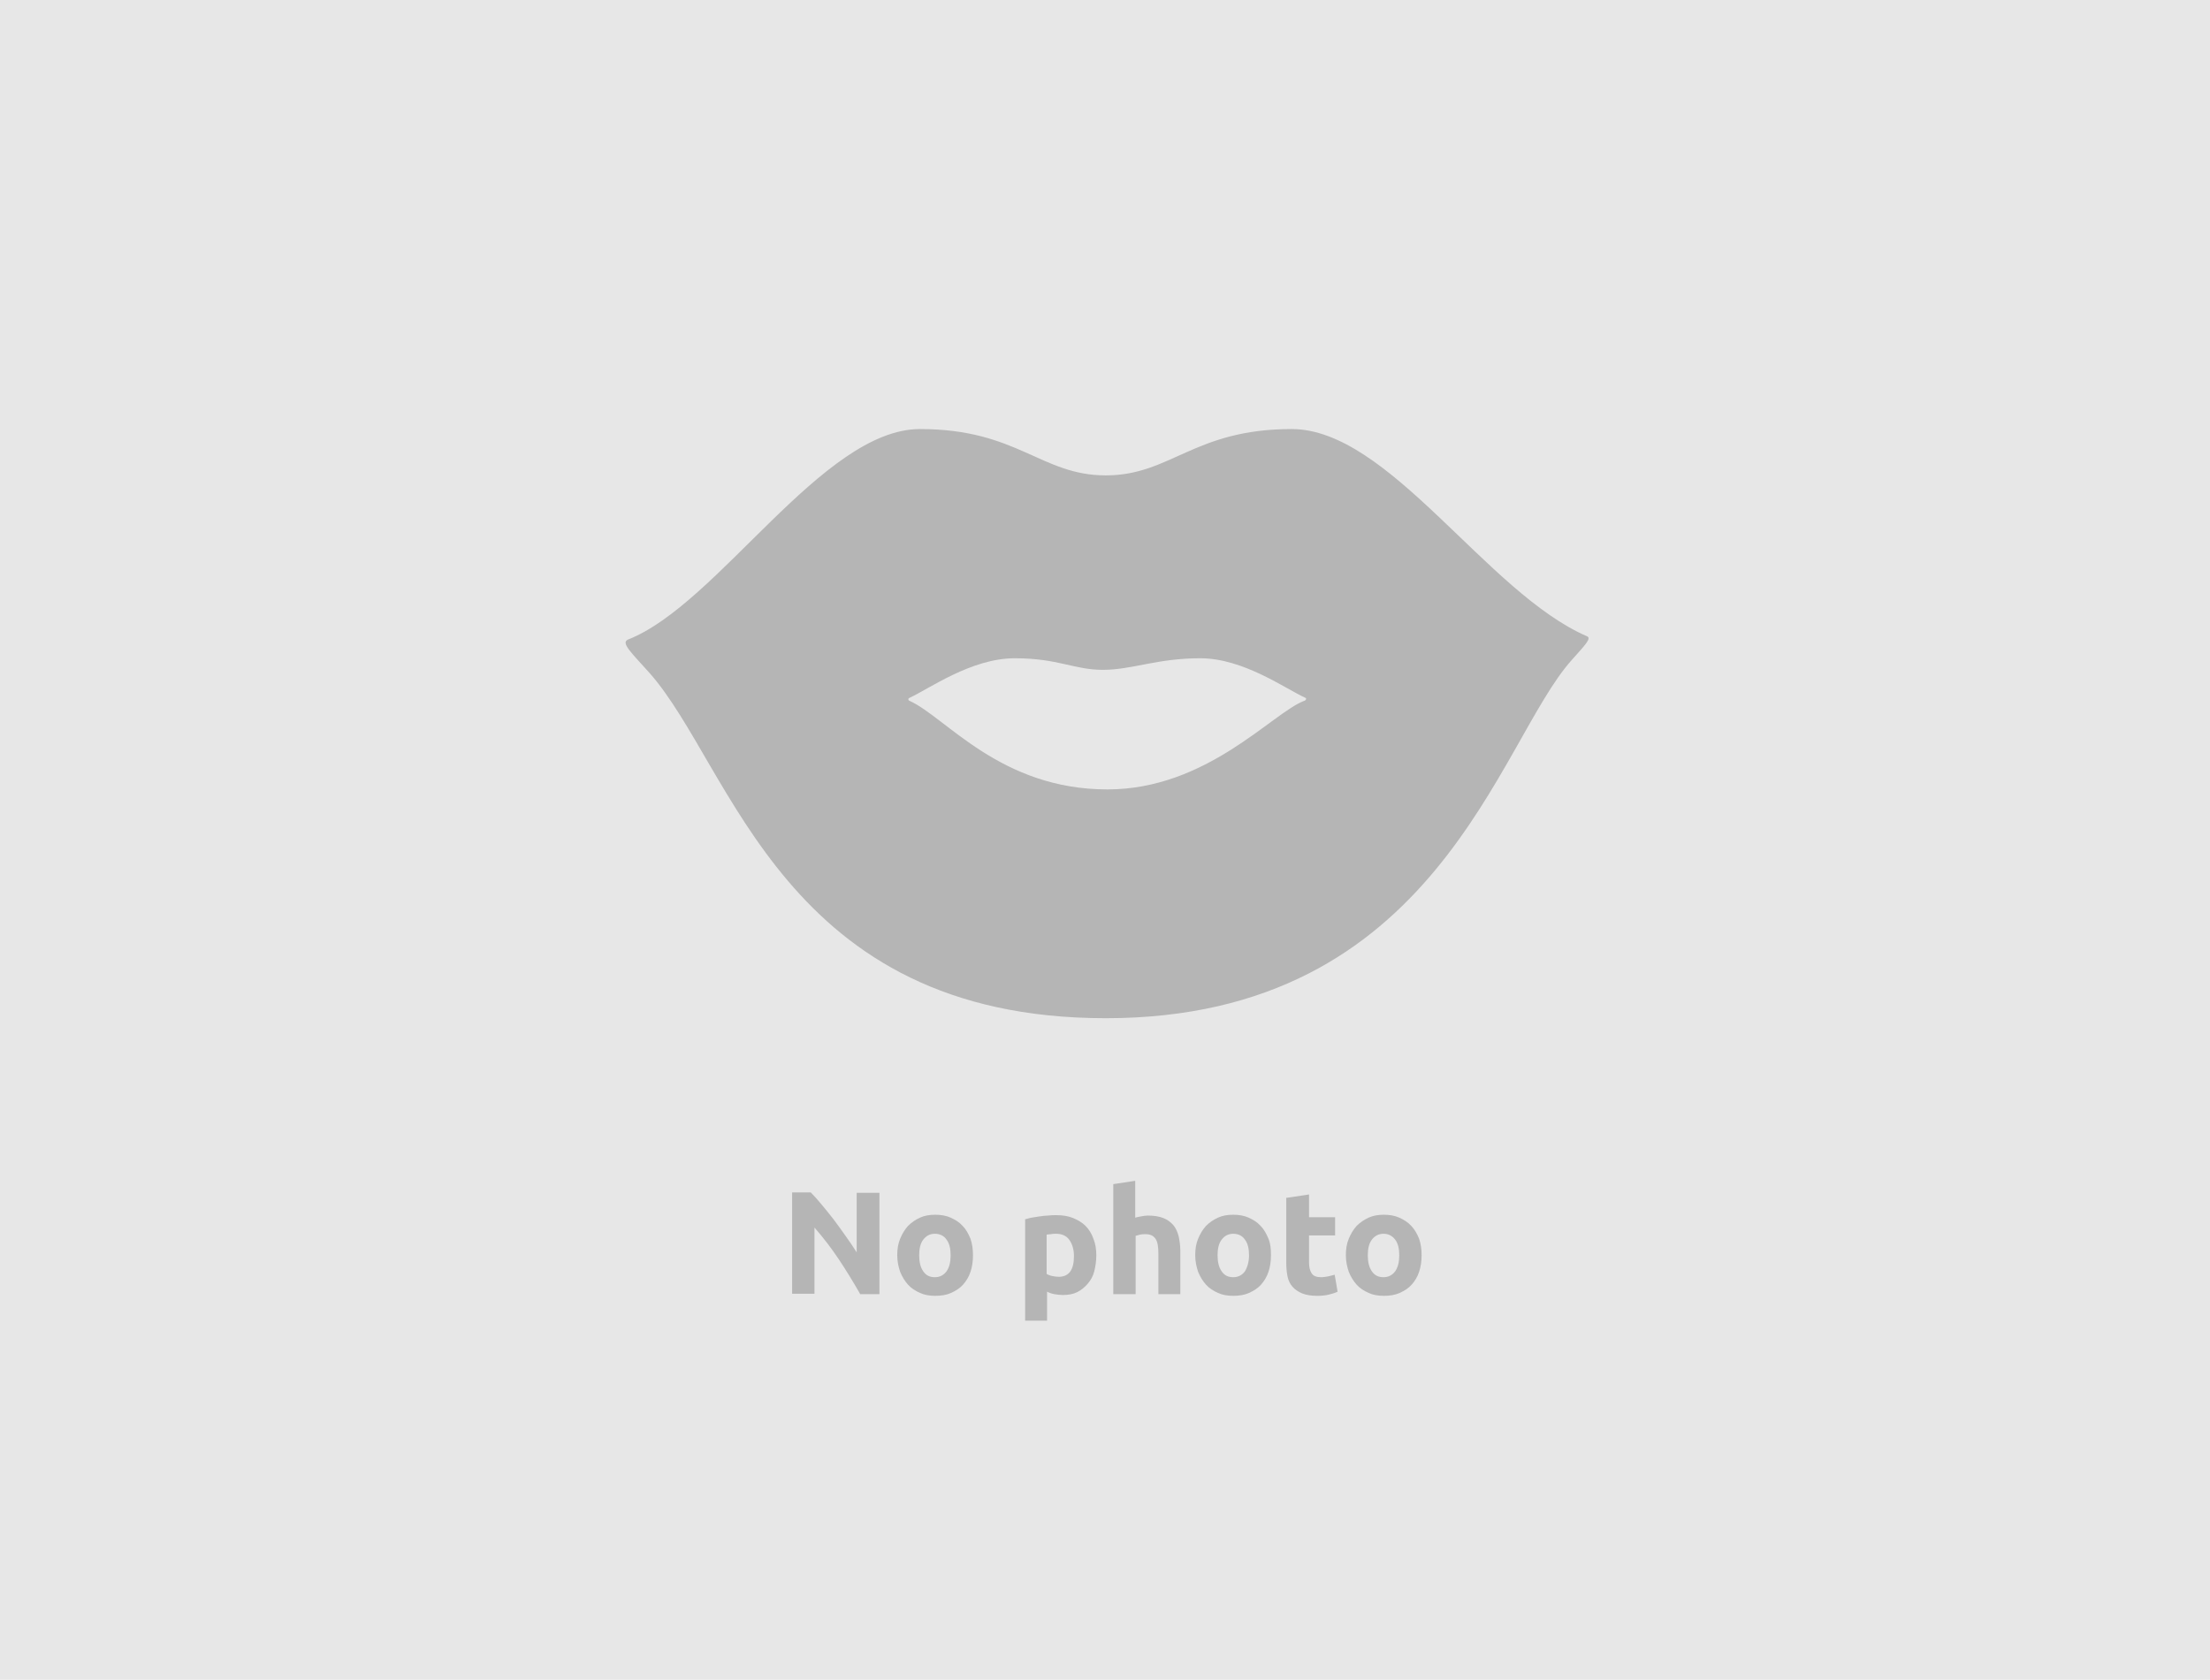 <?xml version="1.0" encoding="utf-8"?>
<!-- Generator: Adobe Illustrator 16.0.2, SVG Export Plug-In . SVG Version: 6.00 Build 0)  -->
<svg version="1.2" baseProfile="tiny" id="Слой_1"
	 xmlns="http://www.w3.org/2000/svg" xmlns:xlink="http://www.w3.org/1999/xlink" x="0px" y="0px" width="534px" height="406px"
	 viewBox="-38 194 534 406" xml:space="preserve">
<rect x="-38" y="194" fill="#E7E7E7" width="534" height="406"/>
<g>
	<g>
		<path fill="none" d="M229.5,384.8c24,0,39.7-18.3,47.5-21.4c0.5-0.2,0.6-0.6,0.4-0.7c-4.8-2.2-15-9.6-25.5-9.6s-16.5,2.8-23.5,2.8
			s-10.9-2.8-21.3-2.8c-10.5,0-20.6,7.4-25.5,9.6c-0.3,0.1-0.2,0.6,0,0.7C190.5,367.4,203.6,384.8,229.5,384.8z"/>
		<path fill="#B5B5B5" d="M118.9,356.6c20.2,22.8,32.3,83.5,110.3,83.5c80.1,0,94.7-66.7,112.6-86.6c3.2-3.6,4.8-5.2,3.7-5.7
			c-24.3-10.5-47.8-50.1-71.4-50.1s-29.2,11.2-44.9,11.2c-15.7,0-21.3-11.2-44.9-11.2c-23.6,0-48.8,42.4-70.6,50.9
			C112,349.4,114.5,351.7,118.9,356.6z M181.7,362.7c4.8-2.2,15-9.6,25.5-9.6s14.3,2.8,21.3,2.8c7,0,13.1-2.8,23.5-2.8
			c10.5,0,20.6,7.4,25.5,9.6c0.2,0.1,0.1,0.6-0.4,0.7c-7.8,3-23.5,21.4-47.5,21.4c-25.9,0-39-17.4-47.8-21.4
			C181.4,363.3,181.4,362.8,181.7,362.7z"/>
	</g>
</g>
<g>
	<path fill="#B5B5B5" d="M169.8,506.7c-1.6-2.8-3.3-5.6-5.1-8.3s-3.8-5.3-5.9-7.7v16h-5.4v-24.5h4.5c0.8,0.8,1.6,1.7,2.6,2.9
		c0.9,1.1,1.9,2.3,2.9,3.6c1,1.3,1.9,2.6,2.9,4c1,1.4,1.9,2.7,2.7,4v-14.4h5.5v24.5H169.8z"/>
	<path fill="#B5B5B5" d="M197.1,497.4c0,1.5-0.2,2.8-0.6,4c-0.4,1.2-1,2.2-1.8,3.1c-0.8,0.9-1.8,1.5-2.9,2s-2.4,0.7-3.8,0.7
		c-1.4,0-2.6-0.2-3.7-0.7c-1.1-0.5-2.1-1.1-2.9-2c-0.8-0.9-1.4-1.9-1.9-3.1c-0.4-1.2-0.7-2.5-0.7-4s0.2-2.8,0.7-4s1.1-2.2,1.9-3.1
		c0.8-0.8,1.8-1.5,2.9-2c1.1-0.5,2.3-0.7,3.7-0.7c1.3,0,2.6,0.2,3.7,0.7c1.1,0.5,2.1,1.1,2.9,2c0.8,0.8,1.4,1.9,1.9,3.1
		C196.9,494.6,197.1,495.9,197.1,497.4z M191.7,497.4c0-1.6-0.3-2.9-1-3.8c-0.6-0.9-1.6-1.4-2.8-1.4s-2.1,0.5-2.8,1.4s-1,2.2-1,3.8
		c0,1.6,0.3,2.9,1,3.9c0.7,1,1.6,1.4,2.8,1.4s2.1-0.5,2.8-1.4C191.4,500.3,191.7,499,191.7,497.4z"/>
	<path fill="#B5B5B5" d="M226.9,497.4c0,1.4-0.2,2.7-0.5,3.9s-0.9,2.2-1.6,3c-0.7,0.8-1.5,1.5-2.5,2c-1,0.5-2.2,0.7-3.5,0.7
		c-0.7,0-1.4-0.1-2-0.2c-0.6-0.1-1.2-0.3-1.8-0.6v7h-5.3v-24.5c0.5-0.1,1-0.3,1.6-0.4c0.6-0.1,1.3-0.2,1.9-0.3
		c0.7-0.1,1.4-0.2,2-0.2c0.7-0.1,1.4-0.1,2-0.1c1.5,0,2.9,0.2,4.1,0.7c1.2,0.5,2.2,1.1,3,1.9s1.5,1.9,1.9,3.1
		C226.7,494.6,226.9,496,226.9,497.4z M221.5,497.6c0-1.6-0.4-2.9-1.1-3.9c-0.7-1-1.8-1.5-3.2-1.5c-0.5,0-0.9,0-1.3,0.1
		c-0.4,0-0.7,0.1-1,0.1v9.5c0.3,0.2,0.8,0.4,1.3,0.5c0.5,0.1,1.1,0.2,1.6,0.2C220.3,502.6,221.5,500.9,221.5,497.6z"/>
	<path fill="#B5B5B5" d="M231,506.7v-26.5l5.3-0.8v8.9c0.4-0.1,0.8-0.2,1.4-0.3c0.6-0.1,1.1-0.2,1.6-0.2c1.5,0,2.8,0.2,3.8,0.6
		c1,0.4,1.8,1,2.4,1.7s1,1.6,1.3,2.7c0.2,1,0.4,2.2,0.4,3.5v10.5h-5.3v-9.8c0-1.7-0.2-2.9-0.7-3.6s-1.2-1.1-2.4-1.1
		c-0.5,0-0.9,0-1.3,0.1c-0.4,0.1-0.8,0.2-1.1,0.3v14.1H231z"/>
	<path fill="#B5B5B5" d="M269.1,497.4c0,1.5-0.2,2.8-0.6,4c-0.4,1.2-1,2.2-1.8,3.1c-0.8,0.9-1.8,1.5-2.9,2c-1.1,0.5-2.4,0.7-3.8,0.7
		c-1.4,0-2.6-0.2-3.7-0.7c-1.1-0.5-2.1-1.1-2.9-2c-0.8-0.9-1.4-1.9-1.9-3.1c-0.4-1.2-0.7-2.5-0.7-4s0.2-2.8,0.7-4s1.1-2.2,1.9-3.1
		c0.8-0.8,1.8-1.5,2.9-2c1.1-0.5,2.3-0.7,3.7-0.7c1.3,0,2.6,0.2,3.7,0.7c1.1,0.5,2.1,1.1,2.9,2c0.8,0.8,1.4,1.9,1.9,3.1
		S269.1,495.9,269.1,497.4z M263.8,497.4c0-1.6-0.3-2.9-1-3.8c-0.6-0.9-1.6-1.4-2.8-1.4s-2.1,0.5-2.8,1.4s-1,2.2-1,3.8
		c0,1.6,0.3,2.9,1,3.9c0.7,1,1.6,1.4,2.8,1.4s2.1-0.5,2.8-1.4C263.4,500.3,263.8,499,263.8,497.4z"/>
	<path fill="#B5B5B5" d="M273,483.5l5.3-0.8v5.5h6.3v4.4h-6.3v6.5c0,1.1,0.2,2,0.6,2.6c0.4,0.7,1.2,1,2.3,1c0.6,0,1.1-0.1,1.7-0.2
		c0.6-0.1,1.1-0.3,1.6-0.4l0.7,4.1c-0.6,0.3-1.3,0.5-2.1,0.7c-0.8,0.2-1.7,0.3-2.9,0.3c-1.4,0-2.6-0.2-3.6-0.6
		c-0.9-0.4-1.7-0.9-2.3-1.6c-0.6-0.7-1-1.5-1.2-2.5c-0.2-1-0.3-2.1-0.3-3.3V483.5z"/>
	<path fill="#B5B5B5" d="M305.5,497.4c0,1.5-0.2,2.8-0.6,4c-0.4,1.2-1,2.2-1.8,3.1c-0.8,0.9-1.8,1.5-2.9,2c-1.1,0.5-2.4,0.7-3.8,0.7
		c-1.4,0-2.6-0.2-3.7-0.7c-1.1-0.5-2.1-1.1-2.9-2c-0.8-0.9-1.4-1.9-1.9-3.1c-0.4-1.2-0.7-2.5-0.7-4s0.2-2.8,0.7-4
		c0.5-1.2,1.1-2.2,1.9-3.1c0.8-0.8,1.8-1.5,2.9-2c1.1-0.5,2.3-0.7,3.7-0.7c1.3,0,2.6,0.2,3.7,0.7c1.1,0.5,2.1,1.1,2.9,2
		c0.8,0.8,1.4,1.9,1.9,3.1C305.3,494.6,305.5,495.9,305.5,497.4z M300.1,497.4c0-1.6-0.3-2.9-1-3.8s-1.6-1.4-2.8-1.4
		s-2.1,0.5-2.8,1.4c-0.7,0.9-1,2.2-1,3.8c0,1.6,0.3,2.9,1,3.9c0.7,1,1.6,1.4,2.8,1.4s2.1-0.5,2.8-1.4
		C299.8,500.3,300.1,499,300.1,497.4z"/>
</g>
</svg>
